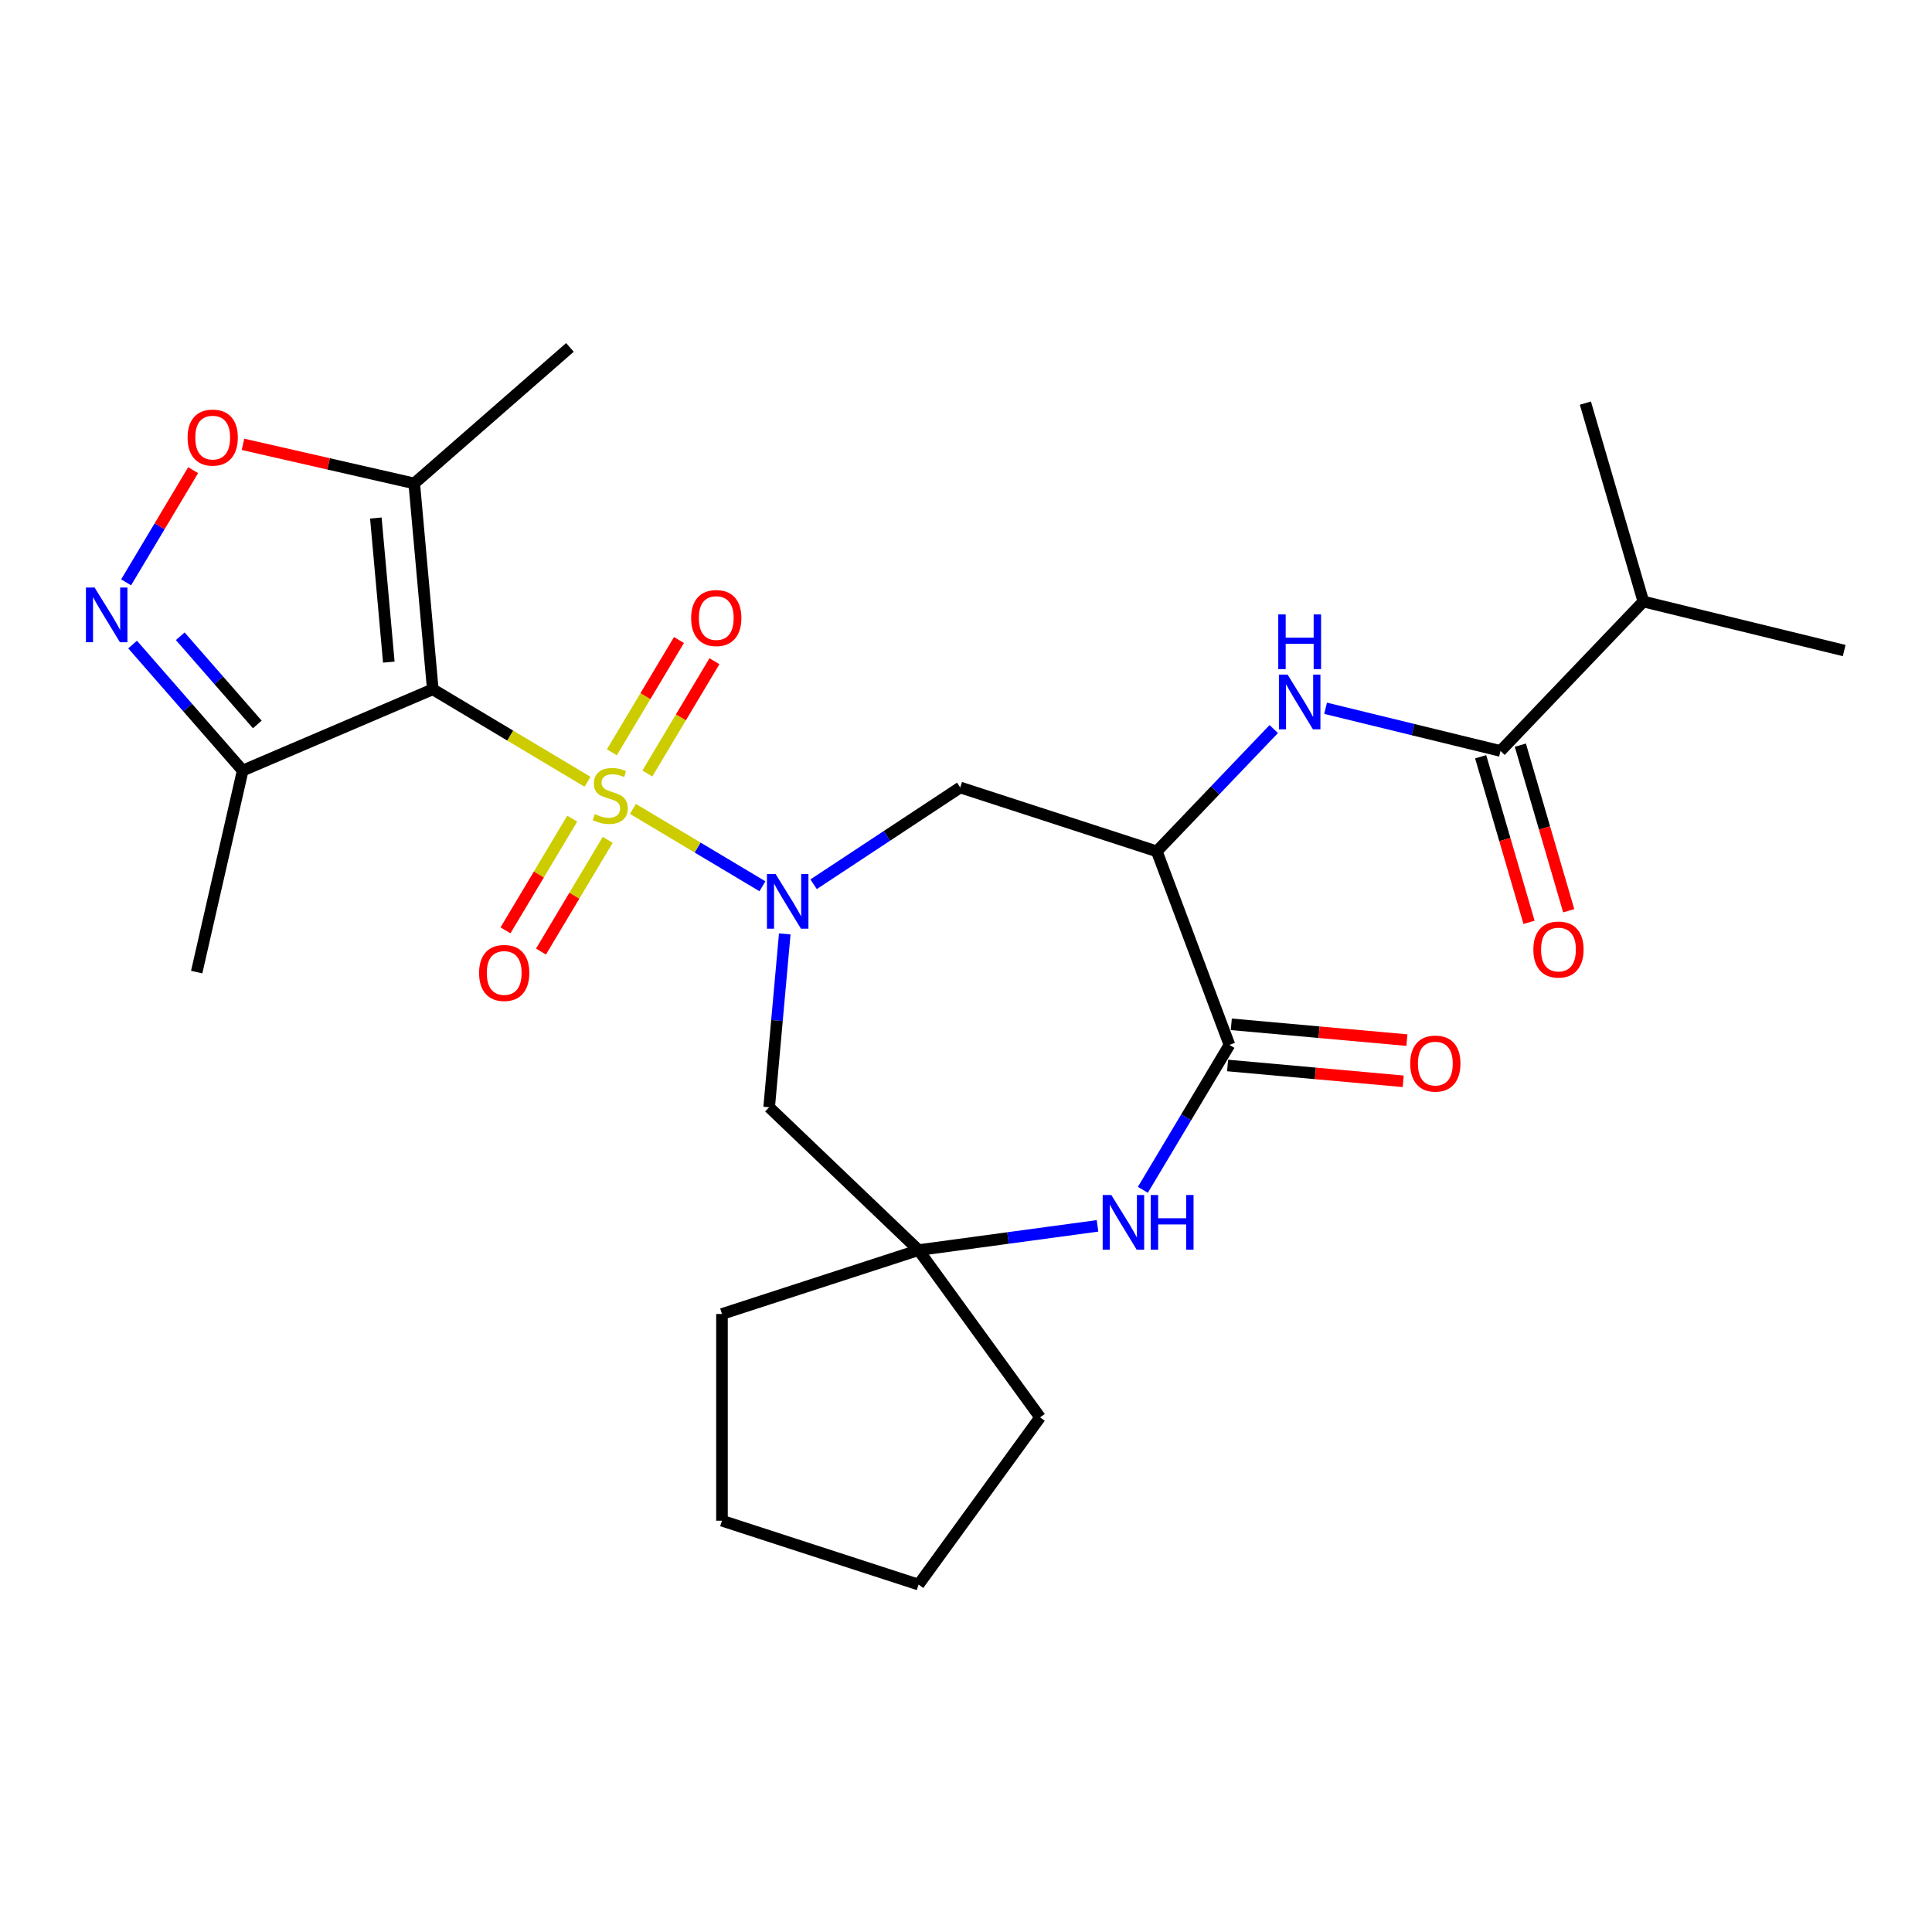 <?xml version='1.0' encoding='iso-8859-1'?>
<svg version='1.1' baseProfile='full'
              xmlns='http://www.w3.org/2000/svg'
                      xmlns:rdkit='http://www.rdkit.org/xml'
                      xmlns:xlink='http://www.w3.org/1999/xlink'
                  xml:space='preserve'
width='1000px' height='1000px' viewBox='0 0 1000 1000'>
<!-- END OF HEADER -->
<rect style='opacity:1.0;fill:#FFFFFF;stroke:none' width='1000' height='1000' x='0' y='0'> </rect>
<path class='bond-0' d='M 304.1,404.641 L 264.051,380.714' style='fill:none;fill-rule:evenodd;stroke:#CCCC00;stroke-width:6px;stroke-linecap:butt;stroke-linejoin:miter;stroke-opacity:1' />
<path class='bond-0' d='M 264.051,380.714 L 224.003,356.786' style='fill:none;fill-rule:evenodd;stroke:#000000;stroke-width:6px;stroke-linecap:butt;stroke-linejoin:miter;stroke-opacity:1' />
<path class='bond-1' d='M 327.61,418.688 L 361.122,438.711' style='fill:none;fill-rule:evenodd;stroke:#CCCC00;stroke-width:6px;stroke-linecap:butt;stroke-linejoin:miter;stroke-opacity:1' />
<path class='bond-1' d='M 361.122,438.711 L 394.635,458.733' style='fill:none;fill-rule:evenodd;stroke:#0000FF;stroke-width:6px;stroke-linecap:butt;stroke-linejoin:miter;stroke-opacity:1' />
<path class='bond-14' d='M 296.181,423.732 L 278.91,452.639' style='fill:none;fill-rule:evenodd;stroke:#CCCC00;stroke-width:6px;stroke-linecap:butt;stroke-linejoin:miter;stroke-opacity:1' />
<path class='bond-14' d='M 278.91,452.639 L 261.639,481.545' style='fill:none;fill-rule:evenodd;stroke:#FF0000;stroke-width:6px;stroke-linecap:butt;stroke-linejoin:miter;stroke-opacity:1' />
<path class='bond-14' d='M 314.552,434.708 L 297.281,463.614' style='fill:none;fill-rule:evenodd;stroke:#CCCC00;stroke-width:6px;stroke-linecap:butt;stroke-linejoin:miter;stroke-opacity:1' />
<path class='bond-14' d='M 297.281,463.614 L 280.01,492.521' style='fill:none;fill-rule:evenodd;stroke:#FF0000;stroke-width:6px;stroke-linecap:butt;stroke-linejoin:miter;stroke-opacity:1' />
<path class='bond-15' d='M 335.075,400.358 L 352.435,371.302' style='fill:none;fill-rule:evenodd;stroke:#CCCC00;stroke-width:6px;stroke-linecap:butt;stroke-linejoin:miter;stroke-opacity:1' />
<path class='bond-15' d='M 352.435,371.302 L 369.795,342.246' style='fill:none;fill-rule:evenodd;stroke:#FF0000;stroke-width:6px;stroke-linecap:butt;stroke-linejoin:miter;stroke-opacity:1' />
<path class='bond-15' d='M 316.704,389.382 L 334.064,360.326' style='fill:none;fill-rule:evenodd;stroke:#CCCC00;stroke-width:6px;stroke-linecap:butt;stroke-linejoin:miter;stroke-opacity:1' />
<path class='bond-15' d='M 334.064,360.326 L 351.424,331.27' style='fill:none;fill-rule:evenodd;stroke:#FF0000;stroke-width:6px;stroke-linecap:butt;stroke-linejoin:miter;stroke-opacity:1' />
<path class='bond-5' d='M 224.003,356.786 L 214.412,250.218' style='fill:none;fill-rule:evenodd;stroke:#000000;stroke-width:6px;stroke-linecap:butt;stroke-linejoin:miter;stroke-opacity:1' />
<path class='bond-5' d='M 201.251,342.719 L 194.537,268.122' style='fill:none;fill-rule:evenodd;stroke:#000000;stroke-width:6px;stroke-linecap:butt;stroke-linejoin:miter;stroke-opacity:1' />
<path class='bond-6' d='M 224.003,356.786 L 125.615,398.838' style='fill:none;fill-rule:evenodd;stroke:#000000;stroke-width:6px;stroke-linecap:butt;stroke-linejoin:miter;stroke-opacity:1' />
<path class='bond-7' d='M 421.122,457.689 L 459.064,432.644' style='fill:none;fill-rule:evenodd;stroke:#0000FF;stroke-width:6px;stroke-linecap:butt;stroke-linejoin:miter;stroke-opacity:1' />
<path class='bond-7' d='M 459.064,432.644 L 497.005,407.599' style='fill:none;fill-rule:evenodd;stroke:#000000;stroke-width:6px;stroke-linecap:butt;stroke-linejoin:miter;stroke-opacity:1' />
<path class='bond-12' d='M 406.192,483.379 L 402.154,528.245' style='fill:none;fill-rule:evenodd;stroke:#0000FF;stroke-width:6px;stroke-linecap:butt;stroke-linejoin:miter;stroke-opacity:1' />
<path class='bond-12' d='M 402.154,528.245 L 398.116,573.111' style='fill:none;fill-rule:evenodd;stroke:#000000;stroke-width:6px;stroke-linecap:butt;stroke-linejoin:miter;stroke-opacity:1' />
<path class='bond-2' d='M 598.766,440.663 L 497.005,407.599' style='fill:none;fill-rule:evenodd;stroke:#000000;stroke-width:6px;stroke-linecap:butt;stroke-linejoin:miter;stroke-opacity:1' />
<path class='bond-3' d='M 598.766,440.663 L 636.362,540.838' style='fill:none;fill-rule:evenodd;stroke:#000000;stroke-width:6px;stroke-linecap:butt;stroke-linejoin:miter;stroke-opacity:1' />
<path class='bond-10' d='M 598.766,440.663 L 629.03,409.01' style='fill:none;fill-rule:evenodd;stroke:#000000;stroke-width:6px;stroke-linecap:butt;stroke-linejoin:miter;stroke-opacity:1' />
<path class='bond-10' d='M 629.03,409.01 L 659.293,377.357' style='fill:none;fill-rule:evenodd;stroke:#0000FF;stroke-width:6px;stroke-linecap:butt;stroke-linejoin:miter;stroke-opacity:1' />
<path class='bond-16' d='M 635.403,551.495 L 680.849,555.585' style='fill:none;fill-rule:evenodd;stroke:#000000;stroke-width:6px;stroke-linecap:butt;stroke-linejoin:miter;stroke-opacity:1' />
<path class='bond-16' d='M 680.849,555.585 L 726.296,559.676' style='fill:none;fill-rule:evenodd;stroke:#FF0000;stroke-width:6px;stroke-linecap:butt;stroke-linejoin:miter;stroke-opacity:1' />
<path class='bond-16' d='M 637.322,530.182 L 682.768,534.272' style='fill:none;fill-rule:evenodd;stroke:#000000;stroke-width:6px;stroke-linecap:butt;stroke-linejoin:miter;stroke-opacity:1' />
<path class='bond-16' d='M 682.768,534.272 L 728.214,538.362' style='fill:none;fill-rule:evenodd;stroke:#FF0000;stroke-width:6px;stroke-linecap:butt;stroke-linejoin:miter;stroke-opacity:1' />
<path class='bond-28' d='M 636.362,540.838 L 613.952,578.347' style='fill:none;fill-rule:evenodd;stroke:#000000;stroke-width:6px;stroke-linecap:butt;stroke-linejoin:miter;stroke-opacity:1' />
<path class='bond-28' d='M 613.952,578.347 L 591.542,615.856' style='fill:none;fill-rule:evenodd;stroke:#0000FF;stroke-width:6px;stroke-linecap:butt;stroke-linejoin:miter;stroke-opacity:1' />
<path class='bond-4' d='M 68.632,333.616 L 97.124,366.227' style='fill:none;fill-rule:evenodd;stroke:#0000FF;stroke-width:6px;stroke-linecap:butt;stroke-linejoin:miter;stroke-opacity:1' />
<path class='bond-4' d='M 97.124,366.227 L 125.615,398.838' style='fill:none;fill-rule:evenodd;stroke:#000000;stroke-width:6px;stroke-linecap:butt;stroke-linejoin:miter;stroke-opacity:1' />
<path class='bond-4' d='M 93.295,329.32 L 113.239,352.148' style='fill:none;fill-rule:evenodd;stroke:#0000FF;stroke-width:6px;stroke-linecap:butt;stroke-linejoin:miter;stroke-opacity:1' />
<path class='bond-4' d='M 113.239,352.148 L 133.183,374.975' style='fill:none;fill-rule:evenodd;stroke:#000000;stroke-width:6px;stroke-linecap:butt;stroke-linejoin:miter;stroke-opacity:1' />
<path class='bond-27' d='M 65.275,301.426 L 82.624,272.39' style='fill:none;fill-rule:evenodd;stroke:#0000FF;stroke-width:6px;stroke-linecap:butt;stroke-linejoin:miter;stroke-opacity:1' />
<path class='bond-27' d='M 82.624,272.39 L 99.972,243.354' style='fill:none;fill-rule:evenodd;stroke:#FF0000;stroke-width:6px;stroke-linecap:butt;stroke-linejoin:miter;stroke-opacity:1' />
<path class='bond-9' d='M 214.412,250.218 L 170.091,240.103' style='fill:none;fill-rule:evenodd;stroke:#000000;stroke-width:6px;stroke-linecap:butt;stroke-linejoin:miter;stroke-opacity:1' />
<path class='bond-9' d='M 170.091,240.103 L 125.771,229.987' style='fill:none;fill-rule:evenodd;stroke:#FF0000;stroke-width:6px;stroke-linecap:butt;stroke-linejoin:miter;stroke-opacity:1' />
<path class='bond-19' d='M 214.412,250.218 L 294.989,179.82' style='fill:none;fill-rule:evenodd;stroke:#000000;stroke-width:6px;stroke-linecap:butt;stroke-linejoin:miter;stroke-opacity:1' />
<path class='bond-20' d='M 125.615,398.838 L 101.806,503.154' style='fill:none;fill-rule:evenodd;stroke:#000000;stroke-width:6px;stroke-linecap:butt;stroke-linejoin:miter;stroke-opacity:1' />
<path class='bond-8' d='M 568.068,634.508 L 521.761,640.781' style='fill:none;fill-rule:evenodd;stroke:#0000FF;stroke-width:6px;stroke-linecap:butt;stroke-linejoin:miter;stroke-opacity:1' />
<path class='bond-8' d='M 521.761,640.781 L 475.454,647.053' style='fill:none;fill-rule:evenodd;stroke:#000000;stroke-width:6px;stroke-linecap:butt;stroke-linejoin:miter;stroke-opacity:1' />
<path class='bond-11' d='M 686.123,366.599 L 731.389,377.646' style='fill:none;fill-rule:evenodd;stroke:#0000FF;stroke-width:6px;stroke-linecap:butt;stroke-linejoin:miter;stroke-opacity:1' />
<path class='bond-11' d='M 731.389,377.646 L 776.656,388.693' style='fill:none;fill-rule:evenodd;stroke:#000000;stroke-width:6px;stroke-linecap:butt;stroke-linejoin:miter;stroke-opacity:1' />
<path class='bond-17' d='M 766.385,391.693 L 778.905,434.548' style='fill:none;fill-rule:evenodd;stroke:#000000;stroke-width:6px;stroke-linecap:butt;stroke-linejoin:miter;stroke-opacity:1' />
<path class='bond-17' d='M 778.905,434.548 L 791.425,477.403' style='fill:none;fill-rule:evenodd;stroke:#FF0000;stroke-width:6px;stroke-linecap:butt;stroke-linejoin:miter;stroke-opacity:1' />
<path class='bond-17' d='M 786.926,385.692 L 799.446,428.547' style='fill:none;fill-rule:evenodd;stroke:#000000;stroke-width:6px;stroke-linecap:butt;stroke-linejoin:miter;stroke-opacity:1' />
<path class='bond-17' d='M 799.446,428.547 L 811.966,471.402' style='fill:none;fill-rule:evenodd;stroke:#FF0000;stroke-width:6px;stroke-linecap:butt;stroke-linejoin:miter;stroke-opacity:1' />
<path class='bond-18' d='M 776.656,388.693 L 850.598,311.355' style='fill:none;fill-rule:evenodd;stroke:#000000;stroke-width:6px;stroke-linecap:butt;stroke-linejoin:miter;stroke-opacity:1' />
<path class='bond-13' d='M 398.116,573.111 L 475.454,647.053' style='fill:none;fill-rule:evenodd;stroke:#000000;stroke-width:6px;stroke-linecap:butt;stroke-linejoin:miter;stroke-opacity:1' />
<path class='bond-21' d='M 475.454,647.053 L 538.345,733.617' style='fill:none;fill-rule:evenodd;stroke:#000000;stroke-width:6px;stroke-linecap:butt;stroke-linejoin:miter;stroke-opacity:1' />
<path class='bond-22' d='M 475.454,647.053 L 373.693,680.118' style='fill:none;fill-rule:evenodd;stroke:#000000;stroke-width:6px;stroke-linecap:butt;stroke-linejoin:miter;stroke-opacity:1' />
<path class='bond-23' d='M 850.598,311.355 L 954.545,336.722' style='fill:none;fill-rule:evenodd;stroke:#000000;stroke-width:6px;stroke-linecap:butt;stroke-linejoin:miter;stroke-opacity:1' />
<path class='bond-24' d='M 850.598,311.355 L 820.593,208.651' style='fill:none;fill-rule:evenodd;stroke:#000000;stroke-width:6px;stroke-linecap:butt;stroke-linejoin:miter;stroke-opacity:1' />
<path class='bond-26' d='M 538.345,733.617 L 475.454,820.18' style='fill:none;fill-rule:evenodd;stroke:#000000;stroke-width:6px;stroke-linecap:butt;stroke-linejoin:miter;stroke-opacity:1' />
<path class='bond-25' d='M 373.693,680.118 L 373.693,787.116' style='fill:none;fill-rule:evenodd;stroke:#000000;stroke-width:6px;stroke-linecap:butt;stroke-linejoin:miter;stroke-opacity:1' />
<path class='bond-29' d='M 373.693,787.116 L 475.454,820.18' style='fill:none;fill-rule:evenodd;stroke:#000000;stroke-width:6px;stroke-linecap:butt;stroke-linejoin:miter;stroke-opacity:1' />
<path  class='atom-0' d='M 307.855 421.385
Q 308.175 421.505, 309.495 422.065
Q 310.815 422.625, 312.255 422.985
Q 313.735 423.305, 315.175 423.305
Q 317.855 423.305, 319.415 422.025
Q 320.975 420.705, 320.975 418.425
Q 320.975 416.865, 320.175 415.905
Q 319.415 414.945, 318.215 414.425
Q 317.015 413.905, 315.015 413.305
Q 312.495 412.545, 310.975 411.825
Q 309.495 411.105, 308.415 409.585
Q 307.375 408.065, 307.375 405.505
Q 307.375 401.945, 309.775 399.745
Q 312.215 397.545, 317.015 397.545
Q 320.295 397.545, 324.015 399.105
L 323.095 402.185
Q 319.695 400.785, 317.135 400.785
Q 314.375 400.785, 312.855 401.945
Q 311.335 403.065, 311.375 405.025
Q 311.375 406.545, 312.135 407.465
Q 312.935 408.385, 314.055 408.905
Q 315.215 409.425, 317.135 410.025
Q 319.695 410.825, 321.215 411.625
Q 322.735 412.425, 323.815 414.065
Q 324.935 415.665, 324.935 418.425
Q 324.935 422.345, 322.295 424.465
Q 319.695 426.545, 315.335 426.545
Q 312.815 426.545, 310.895 425.985
Q 309.015 425.465, 306.775 424.545
L 307.855 421.385
' fill='#CCCC00'/>
<path  class='atom-2' d='M 401.447 452.384
L 410.727 467.384
Q 411.647 468.864, 413.127 471.544
Q 414.607 474.224, 414.687 474.384
L 414.687 452.384
L 418.447 452.384
L 418.447 480.704
L 414.567 480.704
L 404.607 464.304
Q 403.447 462.384, 402.207 460.184
Q 401.007 457.984, 400.647 457.304
L 400.647 480.704
L 396.967 480.704
L 396.967 452.384
L 401.447 452.384
' fill='#0000FF'/>
<path  class='atom-5' d='M 48.957 304.101
L 58.237 319.101
Q 59.157 320.581, 60.637 323.261
Q 62.117 325.941, 62.197 326.101
L 62.197 304.101
L 65.957 304.101
L 65.957 332.421
L 62.077 332.421
L 52.117 316.021
Q 50.957 314.101, 49.717 311.901
Q 48.517 309.701, 48.157 309.021
L 48.157 332.421
L 44.477 332.421
L 44.477 304.101
L 48.957 304.101
' fill='#0000FF'/>
<path  class='atom-9' d='M 575.223 618.531
L 584.503 633.531
Q 585.423 635.011, 586.903 637.691
Q 588.383 640.371, 588.463 640.531
L 588.463 618.531
L 592.223 618.531
L 592.223 646.851
L 588.343 646.851
L 578.383 630.451
Q 577.223 628.531, 575.983 626.331
Q 574.783 624.131, 574.423 623.451
L 574.423 646.851
L 570.743 646.851
L 570.743 618.531
L 575.223 618.531
' fill='#0000FF'/>
<path  class='atom-9' d='M 595.623 618.531
L 599.463 618.531
L 599.463 630.571
L 613.943 630.571
L 613.943 618.531
L 617.783 618.531
L 617.783 646.851
L 613.943 646.851
L 613.943 633.771
L 599.463 633.771
L 599.463 646.851
L 595.623 646.851
L 595.623 618.531
' fill='#0000FF'/>
<path  class='atom-10' d='M 97.096 226.489
Q 97.096 219.689, 100.456 215.889
Q 103.816 212.089, 110.096 212.089
Q 116.376 212.089, 119.736 215.889
Q 123.096 219.689, 123.096 226.489
Q 123.096 233.369, 119.696 237.289
Q 116.296 241.169, 110.096 241.169
Q 103.856 241.169, 100.456 237.289
Q 97.096 233.409, 97.096 226.489
M 110.096 237.969
Q 114.416 237.969, 116.736 235.089
Q 119.096 232.169, 119.096 226.489
Q 119.096 220.929, 116.736 218.129
Q 114.416 215.289, 110.096 215.289
Q 105.776 215.289, 103.416 218.089
Q 101.096 220.889, 101.096 226.489
Q 101.096 232.209, 103.416 235.089
Q 105.776 237.969, 110.096 237.969
' fill='#FF0000'/>
<path  class='atom-11' d='M 666.448 349.166
L 675.728 364.166
Q 676.648 365.646, 678.128 368.326
Q 679.608 371.006, 679.688 371.166
L 679.688 349.166
L 683.448 349.166
L 683.448 377.486
L 679.568 377.486
L 669.608 361.086
Q 668.448 359.166, 667.208 356.966
Q 666.008 354.766, 665.648 354.086
L 665.648 377.486
L 661.968 377.486
L 661.968 349.166
L 666.448 349.166
' fill='#0000FF'/>
<path  class='atom-11' d='M 661.628 318.014
L 665.468 318.014
L 665.468 330.054
L 679.948 330.054
L 679.948 318.014
L 683.788 318.014
L 683.788 346.334
L 679.948 346.334
L 679.948 333.254
L 665.468 333.254
L 665.468 346.334
L 661.628 346.334
L 661.628 318.014
' fill='#0000FF'/>
<path  class='atom-15' d='M 247.976 503.597
Q 247.976 496.797, 251.336 492.997
Q 254.696 489.197, 260.976 489.197
Q 267.256 489.197, 270.616 492.997
Q 273.976 496.797, 273.976 503.597
Q 273.976 510.477, 270.576 514.397
Q 267.176 518.277, 260.976 518.277
Q 254.736 518.277, 251.336 514.397
Q 247.976 510.517, 247.976 503.597
M 260.976 515.077
Q 265.296 515.077, 267.616 512.197
Q 269.976 509.277, 269.976 503.597
Q 269.976 498.037, 267.616 495.237
Q 265.296 492.397, 260.976 492.397
Q 256.656 492.397, 254.296 495.197
Q 251.976 497.997, 251.976 503.597
Q 251.976 509.317, 254.296 512.197
Q 256.656 515.077, 260.976 515.077
' fill='#FF0000'/>
<path  class='atom-16' d='M 357.734 319.892
Q 357.734 313.092, 361.094 309.292
Q 364.454 305.492, 370.734 305.492
Q 377.014 305.492, 380.374 309.292
Q 383.734 313.092, 383.734 319.892
Q 383.734 326.772, 380.334 330.692
Q 376.934 334.572, 370.734 334.572
Q 364.494 334.572, 361.094 330.692
Q 357.734 326.812, 357.734 319.892
M 370.734 331.372
Q 375.054 331.372, 377.374 328.492
Q 379.734 325.572, 379.734 319.892
Q 379.734 314.332, 377.374 311.532
Q 375.054 308.692, 370.734 308.692
Q 366.414 308.692, 364.054 311.492
Q 361.734 314.292, 361.734 319.892
Q 361.734 325.612, 364.054 328.492
Q 366.414 331.372, 370.734 331.372
' fill='#FF0000'/>
<path  class='atom-17' d='M 729.93 550.51
Q 729.93 543.71, 733.29 539.91
Q 736.65 536.11, 742.93 536.11
Q 749.21 536.11, 752.57 539.91
Q 755.93 543.71, 755.93 550.51
Q 755.93 557.39, 752.53 561.31
Q 749.13 565.19, 742.93 565.19
Q 736.69 565.19, 733.29 561.31
Q 729.93 557.43, 729.93 550.51
M 742.93 561.99
Q 747.25 561.99, 749.57 559.11
Q 751.93 556.19, 751.93 550.51
Q 751.93 544.95, 749.57 542.15
Q 747.25 539.31, 742.93 539.31
Q 738.61 539.31, 736.25 542.11
Q 733.93 544.91, 733.93 550.51
Q 733.93 556.23, 736.25 559.11
Q 738.61 561.99, 742.93 561.99
' fill='#FF0000'/>
<path  class='atom-18' d='M 793.661 491.477
Q 793.661 484.677, 797.021 480.877
Q 800.381 477.077, 806.661 477.077
Q 812.941 477.077, 816.301 480.877
Q 819.661 484.677, 819.661 491.477
Q 819.661 498.357, 816.261 502.277
Q 812.861 506.157, 806.661 506.157
Q 800.421 506.157, 797.021 502.277
Q 793.661 498.397, 793.661 491.477
M 806.661 502.957
Q 810.981 502.957, 813.301 500.077
Q 815.661 497.157, 815.661 491.477
Q 815.661 485.917, 813.301 483.117
Q 810.981 480.277, 806.661 480.277
Q 802.341 480.277, 799.981 483.077
Q 797.661 485.877, 797.661 491.477
Q 797.661 497.197, 799.981 500.077
Q 802.341 502.957, 806.661 502.957
' fill='#FF0000'/>
</svg>
